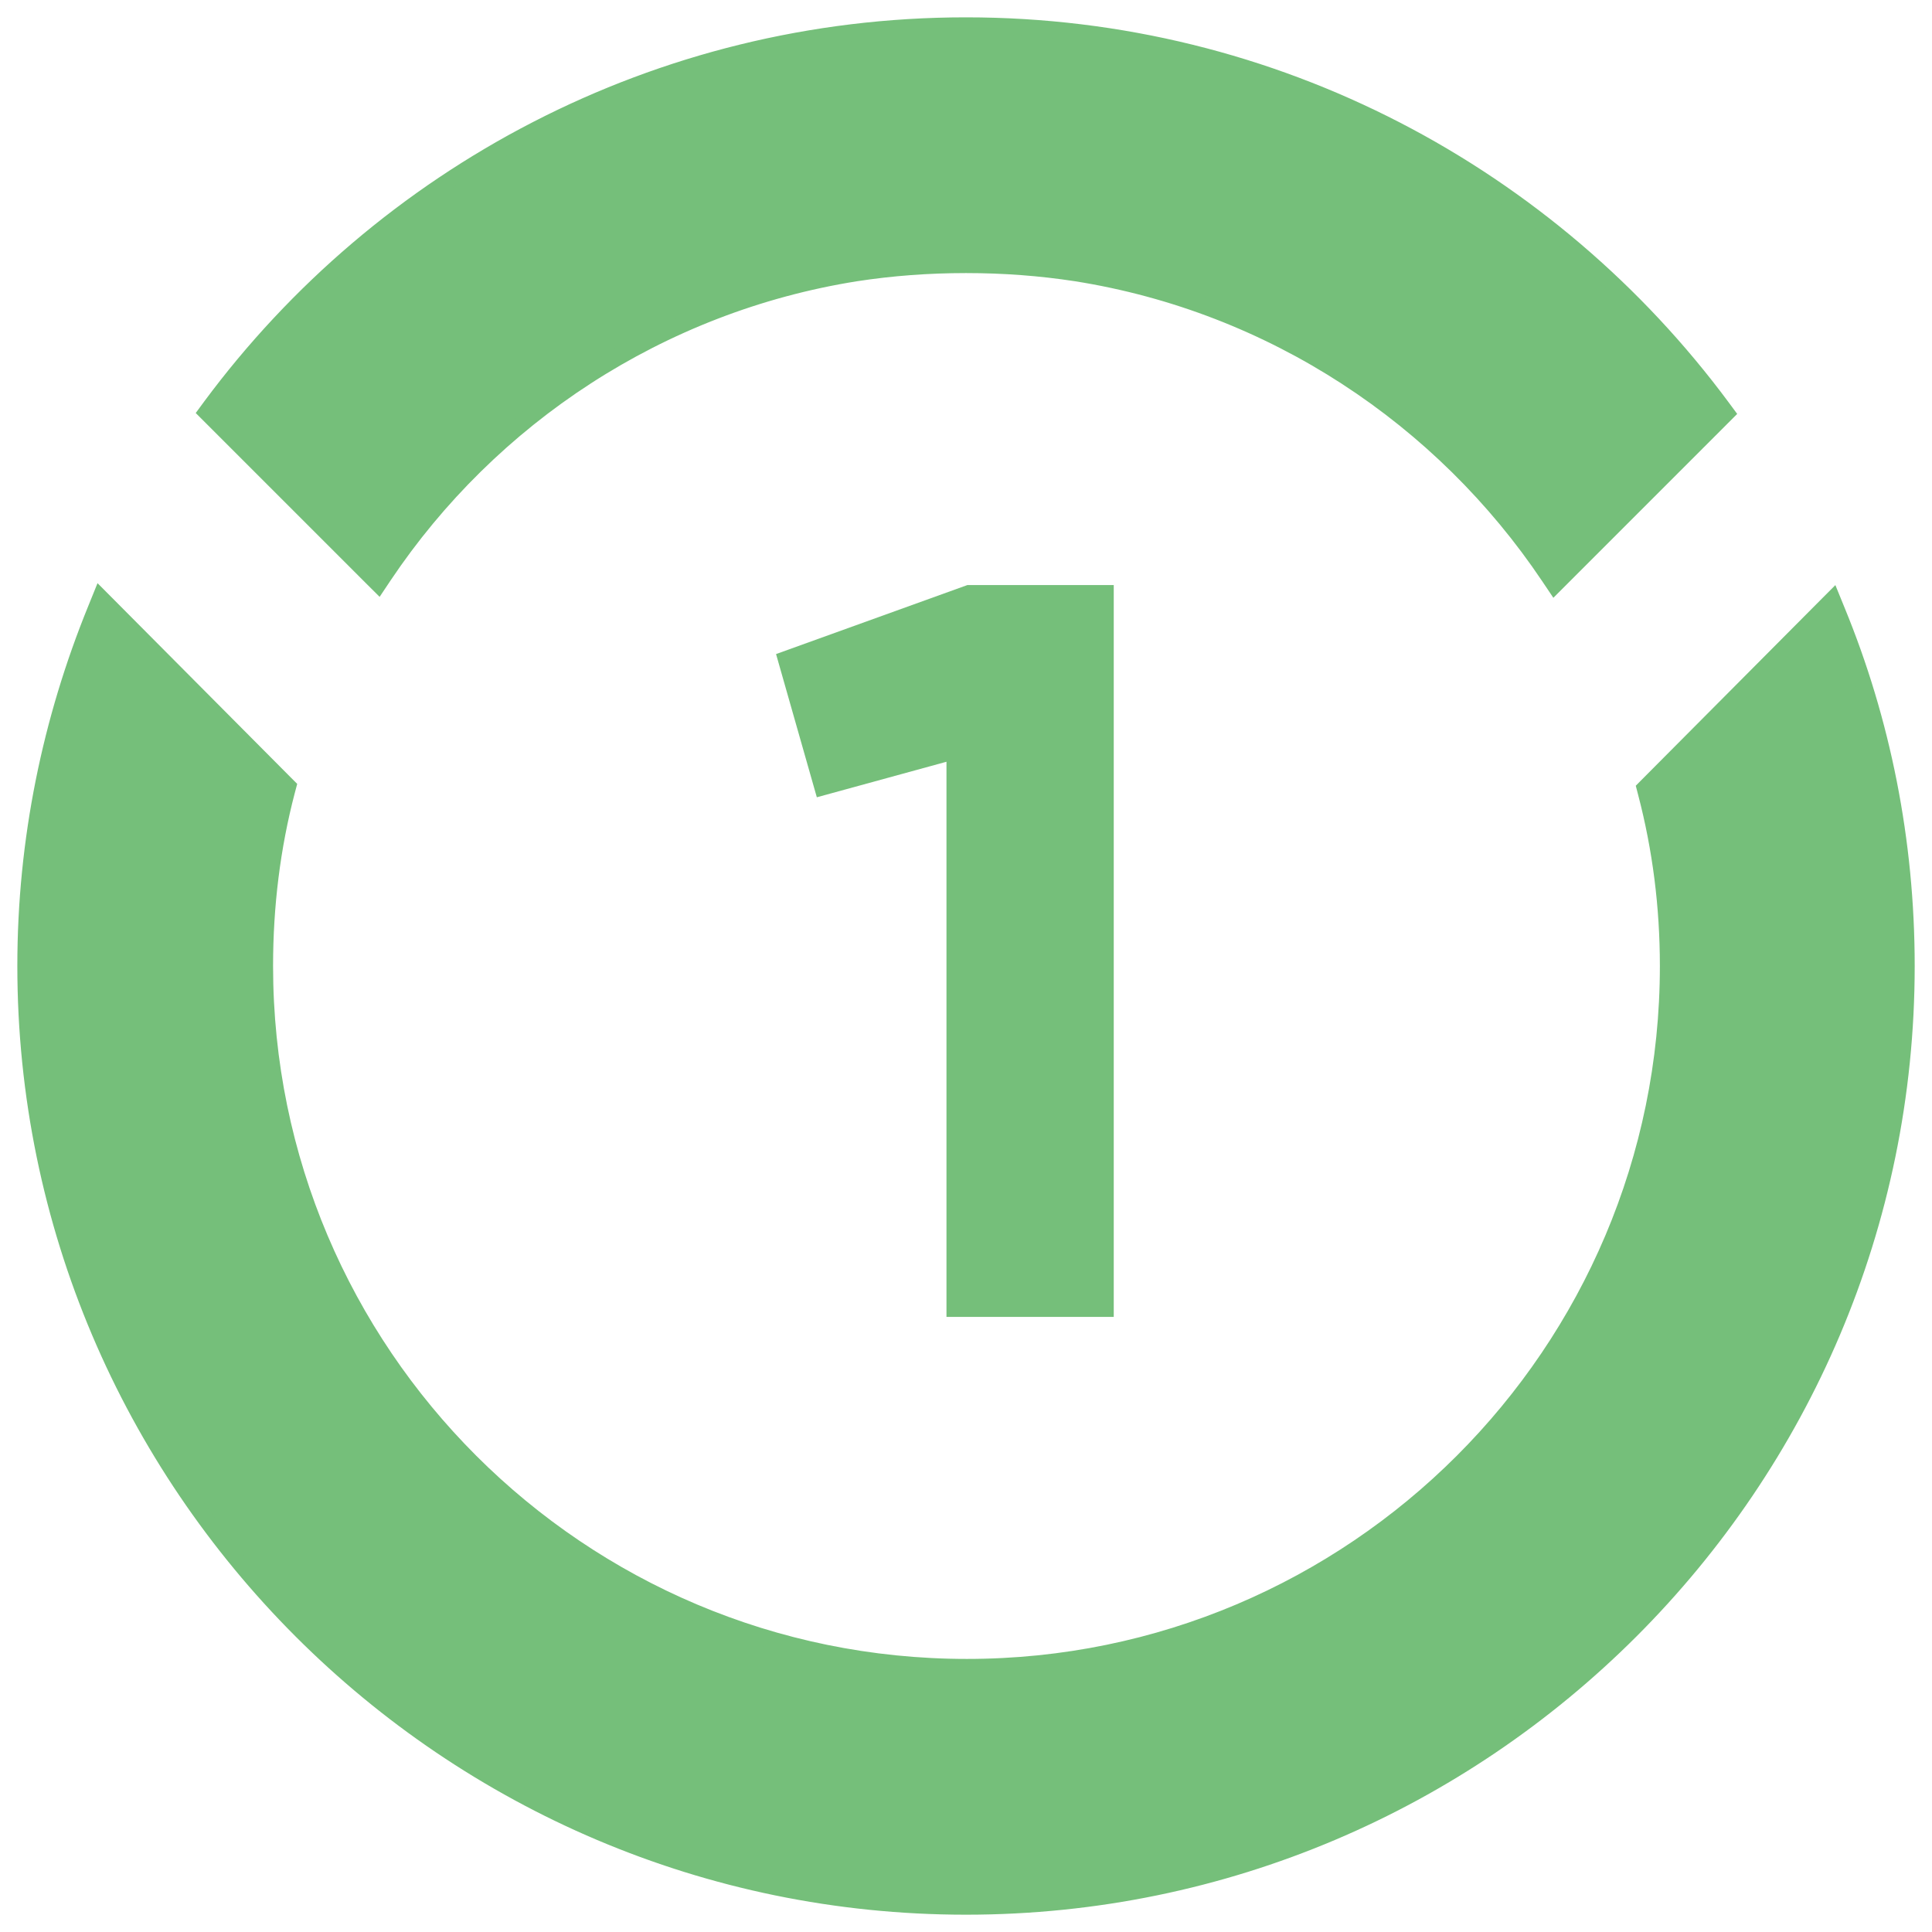 <svg width="57" height="57" viewBox="0 0 57 57" fill="none" xmlns="http://www.w3.org/2000/svg">
<path d="M28.541 17.261L22.896 19.297L24.099 23.522L27.924 22.474V38.852H32.859V17.261H28.541Z" fill="#75BF7A"/>
<path d="M54.201 18.037L54.062 17.696L53.802 17.957L48.63 23.156L48.532 23.255L48.567 23.39C48.999 25.039 49.216 26.742 49.216 28.5C49.216 39.912 39.94 49.188 28.527 49.188C17.087 49.188 7.812 39.912 7.812 28.5C7.812 26.714 8.028 24.983 8.46 23.336L8.496 23.2L8.397 23.101L3.226 17.902L2.965 17.64L2.826 17.983C1.501 21.239 0.756 24.773 0.756 28.5C0.756 43.794 13.206 56.245 28.5 56.245C43.794 56.245 56.245 43.794 56.245 28.5C56.245 24.802 55.527 21.267 54.201 18.037ZM45.7 17.007L45.866 17.254L46.076 17.044L50.782 12.337L50.931 12.188L50.806 12.019C45.755 5.201 37.638 0.756 28.5 0.756C19.39 0.756 11.273 5.173 6.221 11.991L6.096 12.161L6.245 12.31L10.951 17.016L11.162 17.226L11.327 16.979C14.465 12.301 19.468 8.974 25.254 8.055C26.308 7.893 27.39 7.812 28.5 7.812C29.61 7.812 30.692 7.893 31.746 8.055C37.559 8.974 42.562 12.328 45.7 17.007Z" fill="#75BF7A" stroke="#75BF7A" stroke-width="0.489"/>
</svg>
